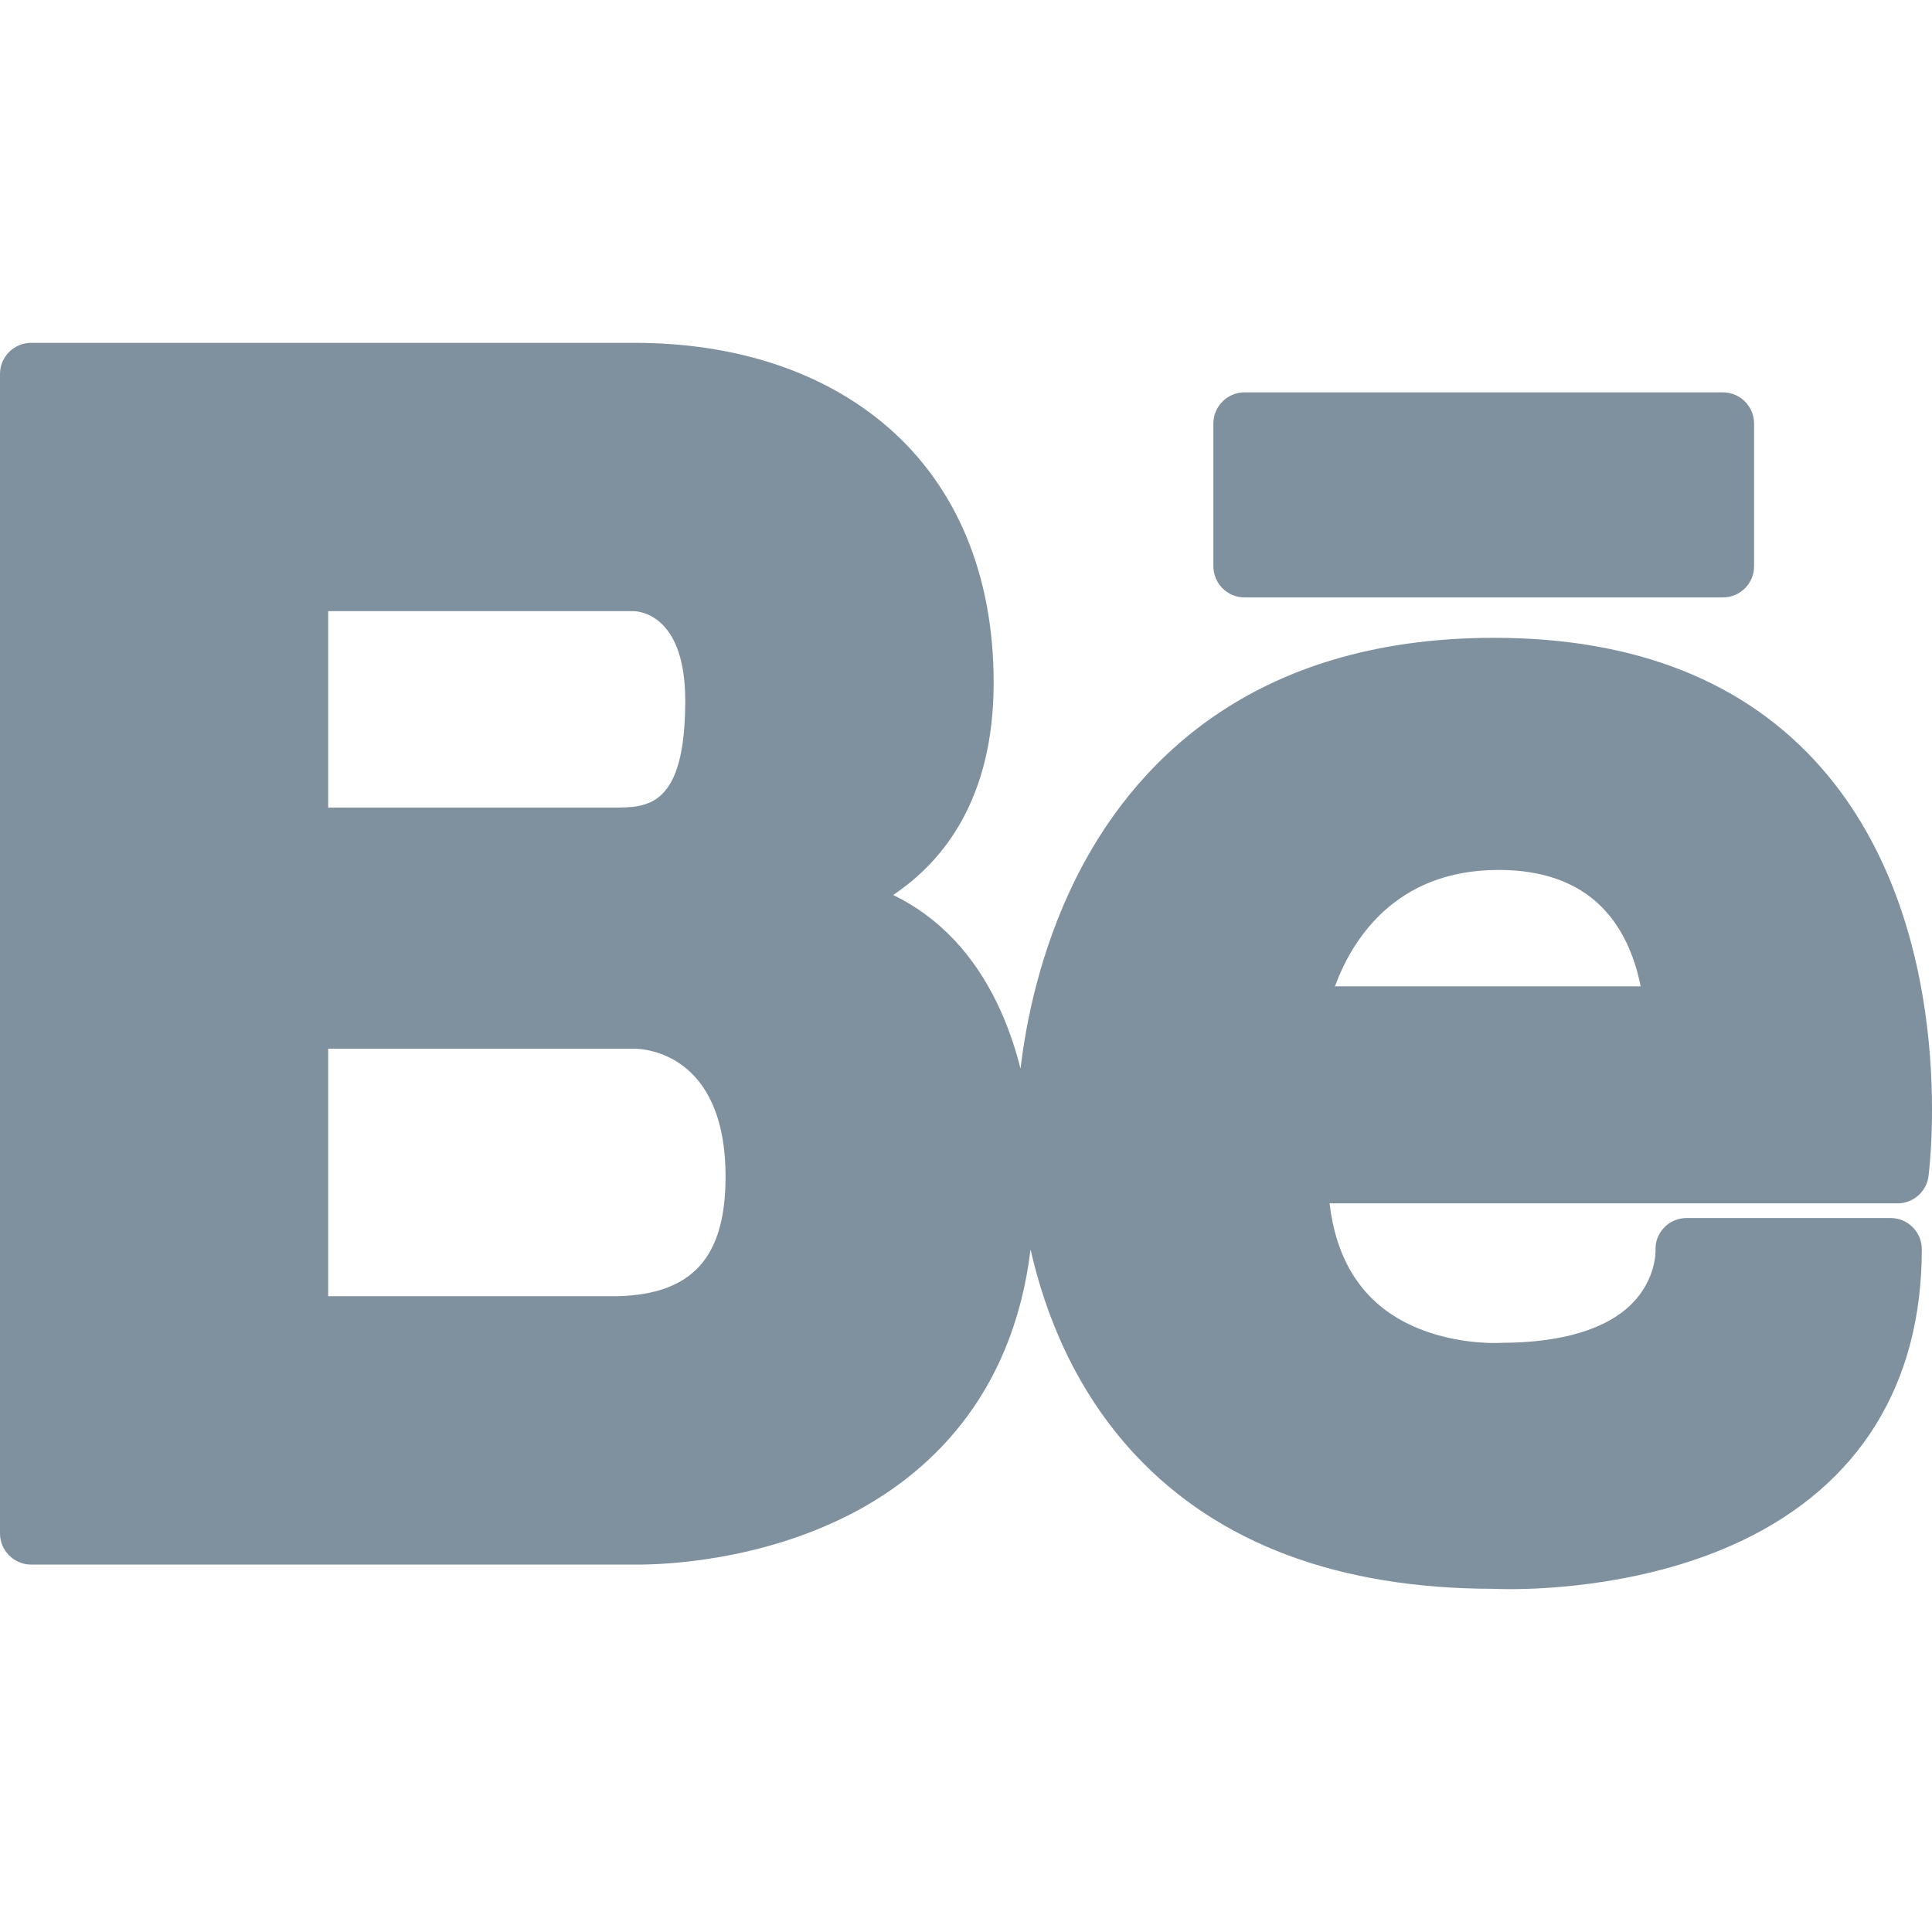 <?xml version="1.0" encoding="UTF-8"?> <svg xmlns="http://www.w3.org/2000/svg" width="22" height="22" viewBox="0 0 22 22" fill="none"> <g clip-path="url(#clip0)"> <path d="M17.013 7.263C14.209 7.263 12.878 8.749 12.255 9.995C11.839 10.828 11.681 11.655 11.621 12.169C11.495 11.67 11.268 11.129 10.864 10.701C10.661 10.487 10.43 10.317 10.171 10.191C10.748 9.805 11.315 9.09 11.315 7.773C11.315 6.554 10.898 5.547 10.108 4.862C9.384 4.236 8.387 3.904 7.224 3.904H0.355C0.159 3.904 0 4.063 0 4.259V17.461C0 17.657 0.159 17.816 0.355 17.816H7.22C7.229 17.816 7.246 17.816 7.27 17.816C7.27 17.816 7.27 17.816 7.27 17.816C7.573 17.816 8.643 17.775 9.676 17.247C10.529 16.811 11.527 15.939 11.735 14.228C11.901 14.96 12.24 15.83 12.926 16.565C13.87 17.576 15.242 18.09 17.003 18.092C17.029 18.093 17.095 18.096 17.193 18.096C17.638 18.096 18.785 18.042 19.829 17.547C21.173 16.909 21.884 15.761 21.884 14.225C21.884 14.029 21.725 13.87 21.529 13.87H19.206C19.109 13.87 19.016 13.908 18.949 13.979C18.882 14.049 18.847 14.142 18.852 14.239C18.852 14.252 18.857 14.565 18.589 14.839C18.301 15.135 17.782 15.291 17.09 15.291C17.083 15.291 17.075 15.291 17.067 15.292C17.063 15.292 17.042 15.293 17.008 15.293C16.863 15.293 16.357 15.273 15.914 15.01C15.47 14.746 15.211 14.307 15.14 13.703H21.608C21.786 13.703 21.937 13.57 21.96 13.394C21.975 13.278 22.312 10.534 20.737 8.74C19.876 7.76 18.623 7.263 17.013 7.263ZM15.201 11.232C15.389 10.72 15.876 9.906 17.064 9.906C17.566 9.906 17.96 10.048 18.237 10.326C18.511 10.601 18.631 10.966 18.682 11.232H15.201ZM3.737 11.942H7.226C7.332 11.942 8.262 11.99 8.262 13.4C8.262 14.321 7.881 14.741 7.027 14.76H3.737V11.942ZM6.986 9.196H3.737V6.959L7.217 6.959C7.315 6.963 7.803 7.032 7.803 7.979C7.803 9.196 7.369 9.196 6.986 9.196Z" fill="#002341" fill-opacity="0.5"></path> <path d="M14.171 6.803H19.619C19.815 6.803 19.974 6.644 19.974 6.448V4.823C19.974 4.627 19.815 4.468 19.619 4.468H14.171C13.976 4.468 13.817 4.627 13.817 4.823V6.448C13.817 6.644 13.976 6.803 14.171 6.803Z" fill="#002341" fill-opacity="0.5"></path> </g> <defs> <clipPath id="clip0"> <rect width="22" height="22" fill="white"></rect> </clipPath> </defs> </svg> 